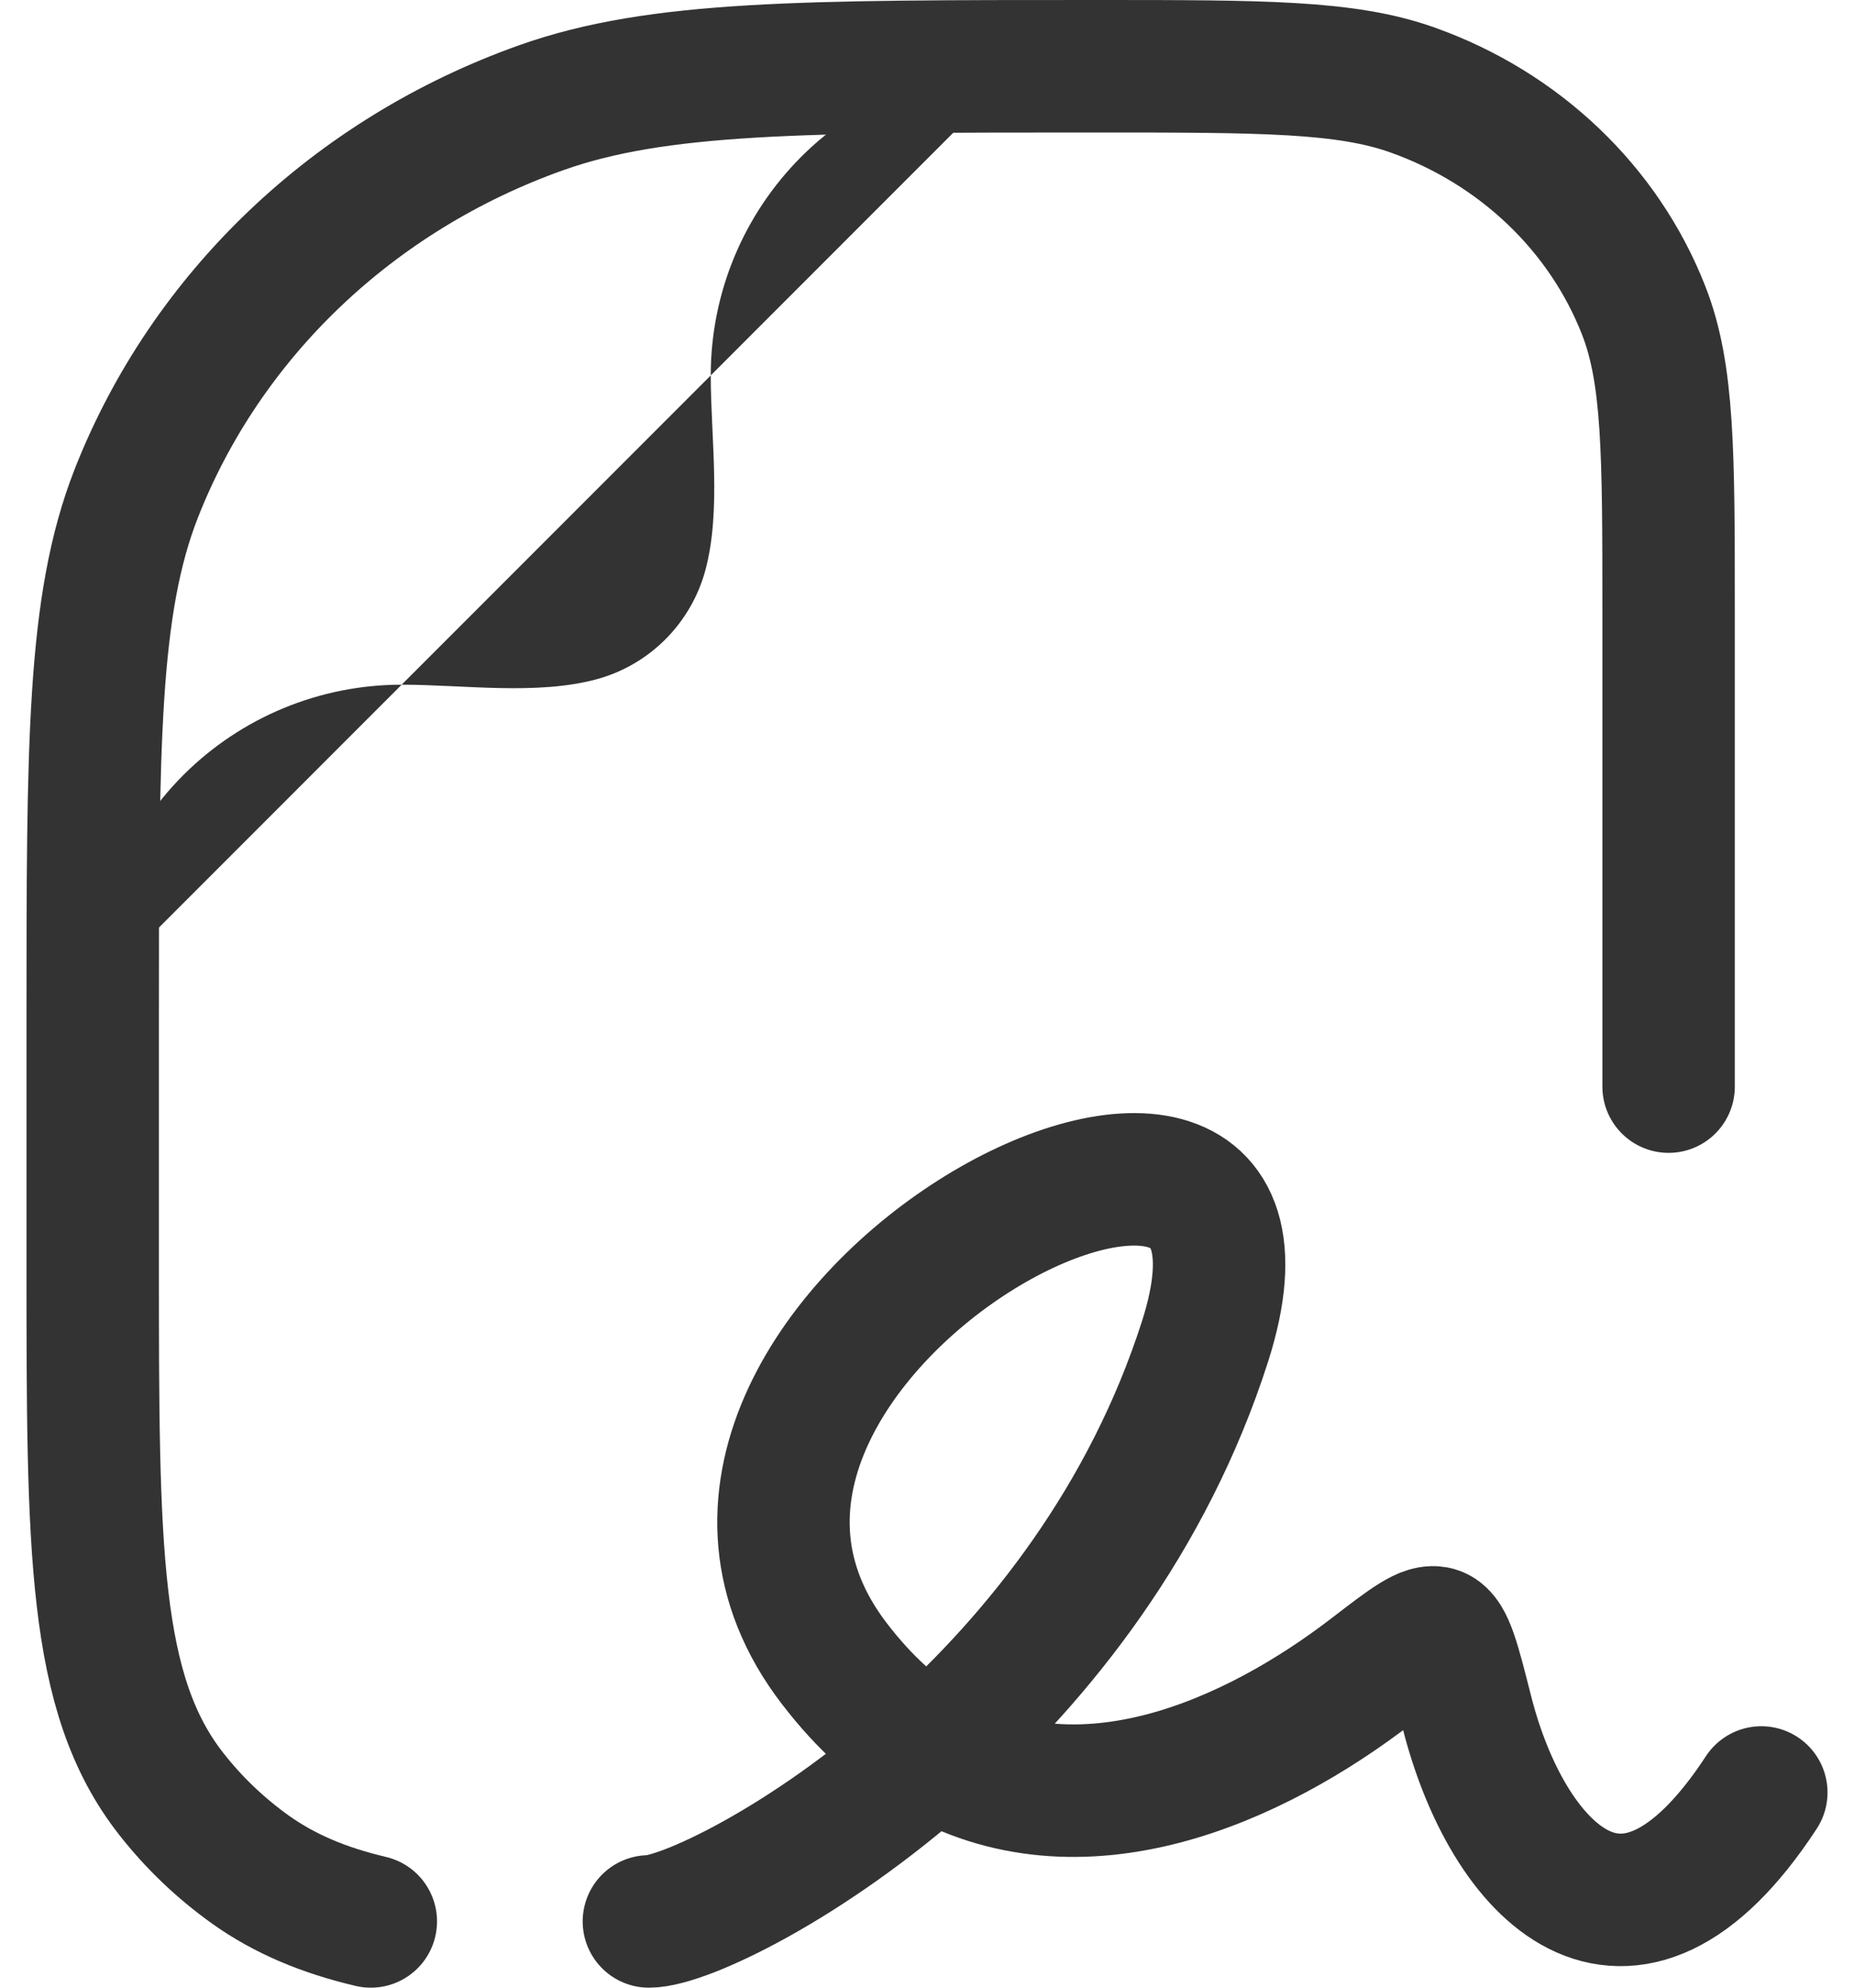 <svg width="28" height="30" viewBox="0 0 28 30" fill="none" xmlns="http://www.w3.org/2000/svg">
<path d="M9.8 29C10.304 29 12.166 28.15 14.07 26.449M14.07 26.449C15.691 24.999 17.34 22.93 18.2 20.243C20.066 14.405 8.866 20.243 12.6 25.108C13.059 25.707 13.553 26.144 14.07 26.449ZM14.07 26.449C16.313 27.776 18.943 26.584 20.725 25.212C21.271 24.793 21.543 24.583 21.705 24.649C21.868 24.715 21.963 25.088 22.153 25.839C22.761 28.24 24.557 30.177 26.6 27.054" stroke="#333333" stroke-width="2" stroke-linecap="round" stroke-linejoin="round"/>
<path d="M25.2 16.4V9.246C25.2 6.846 25.2 5.648 24.825 4.689C24.223 3.148 22.946 1.931 21.329 1.357C20.324 1 19.064 1 16.545 1C12.138 1 9.934 1 8.173 1.626C5.345 2.631 3.112 4.758 2.055 7.455C1.4 9.133 1.4 11.233 1.4 15.433V19.04C1.4 23.392 1.4 25.566 2.587 27.076C2.929 27.512 3.328 27.893 3.784 28.219C4.298 28.584 4.886 28.832 5.6 29" stroke="#333333" stroke-width="2" stroke-linecap="round" stroke-linejoin="round"/>
<path d="M1.4 15C1.4 13.762 1.892 12.576 2.767 11.7C3.642 10.825 4.829 10.334 6.066 10.334C6.998 10.334 8.098 10.496 9.003 10.254C9.399 10.148 9.76 9.939 10.05 9.649C10.339 9.359 10.548 8.998 10.654 8.602C10.896 7.696 10.734 6.597 10.734 5.665C10.734 4.427 11.226 3.241 12.101 2.366C12.976 1.491 14.163 1 15.4 1" fill="#333333"/>
</svg>
